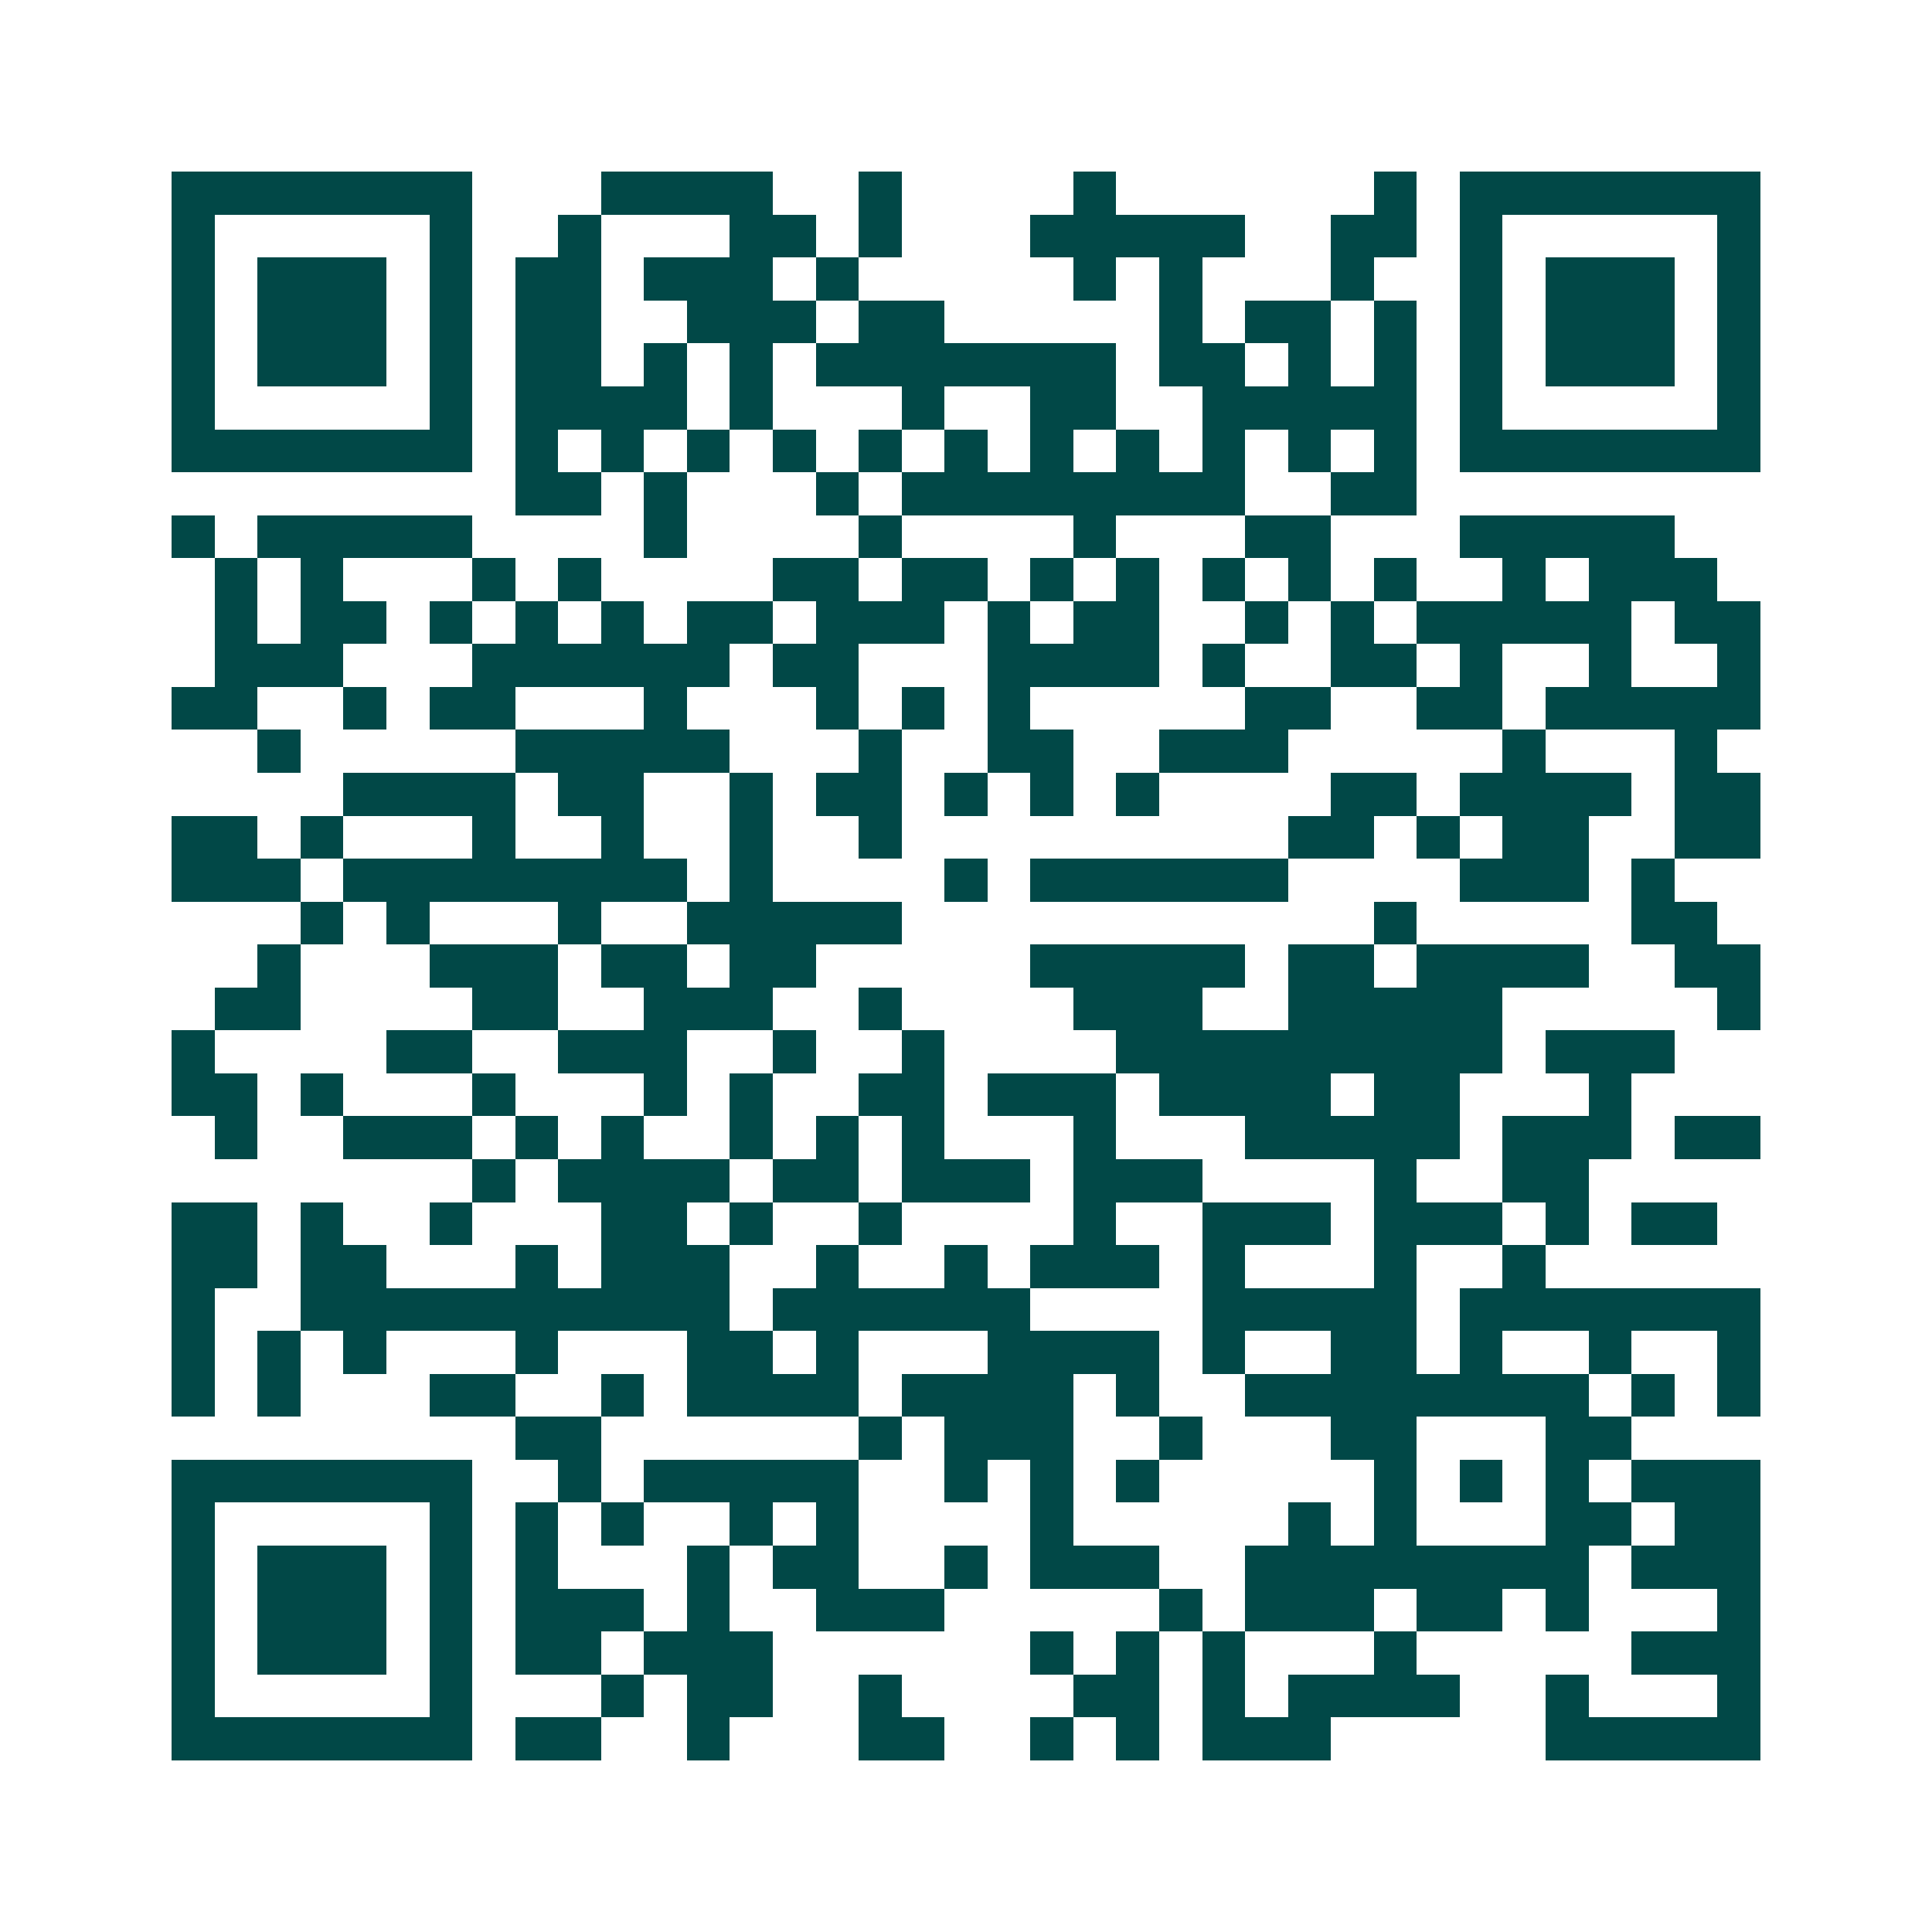 <svg xmlns="http://www.w3.org/2000/svg" width="200" height="200" viewBox="0 0 45 45" shape-rendering="crispEdges"><path fill="#ffffff" d="M0 0h45v45H0z"/><path stroke="#014847" d="M4 4.5h7m3 0h4m2 0h1m4 0h1m6 0h1m1 0h7M4 5.5h1m5 0h1m2 0h1m3 0h2m1 0h1m3 0h5m2 0h2m1 0h1m5 0h1M4 6.5h1m1 0h3m1 0h1m1 0h2m1 0h3m1 0h1m5 0h1m1 0h1m3 0h1m2 0h1m1 0h3m1 0h1M4 7.5h1m1 0h3m1 0h1m1 0h2m2 0h3m1 0h2m5 0h1m1 0h2m1 0h1m1 0h1m1 0h3m1 0h1M4 8.5h1m1 0h3m1 0h1m1 0h2m1 0h1m1 0h1m1 0h7m1 0h2m1 0h1m1 0h1m1 0h1m1 0h3m1 0h1M4 9.5h1m5 0h1m1 0h4m1 0h1m3 0h1m2 0h2m2 0h5m1 0h1m5 0h1M4 10.5h7m1 0h1m1 0h1m1 0h1m1 0h1m1 0h1m1 0h1m1 0h1m1 0h1m1 0h1m1 0h1m1 0h1m1 0h7M12 11.5h2m1 0h1m3 0h1m1 0h8m2 0h2M4 12.5h1m1 0h5m4 0h1m4 0h1m4 0h1m3 0h2m3 0h5M5 13.5h1m1 0h1m3 0h1m1 0h1m4 0h2m1 0h2m1 0h1m1 0h1m1 0h1m1 0h1m1 0h1m2 0h1m1 0h3M5 14.5h1m1 0h2m1 0h1m1 0h1m1 0h1m1 0h2m1 0h3m1 0h1m1 0h2m2 0h1m1 0h1m1 0h5m1 0h2M5 15.5h3m3 0h6m1 0h2m3 0h4m1 0h1m2 0h2m1 0h1m2 0h1m2 0h1M4 16.5h2m2 0h1m1 0h2m3 0h1m3 0h1m1 0h1m1 0h1m5 0h2m2 0h2m1 0h5M6 17.5h1m5 0h5m3 0h1m2 0h2m2 0h3m5 0h1m3 0h1M8 18.5h4m1 0h2m2 0h1m1 0h2m1 0h1m1 0h1m1 0h1m4 0h2m1 0h4m1 0h2M4 19.5h2m1 0h1m3 0h1m2 0h1m2 0h1m2 0h1m9 0h2m1 0h1m1 0h2m2 0h2M4 20.5h3m1 0h8m1 0h1m4 0h1m1 0h6m4 0h3m1 0h1M7 21.5h1m1 0h1m3 0h1m2 0h5m11 0h1m5 0h2M6 22.5h1m3 0h3m1 0h2m1 0h2m5 0h5m1 0h2m1 0h4m2 0h2M5 23.5h2m4 0h2m2 0h3m2 0h1m4 0h3m2 0h5m5 0h1M4 24.5h1m4 0h2m2 0h3m2 0h1m2 0h1m4 0h9m1 0h3M4 25.5h2m1 0h1m3 0h1m3 0h1m1 0h1m2 0h2m1 0h3m1 0h4m1 0h2m3 0h1M5 26.5h1m2 0h3m1 0h1m1 0h1m2 0h1m1 0h1m1 0h1m3 0h1m3 0h5m1 0h3m1 0h2M11 27.5h1m1 0h4m1 0h2m1 0h3m1 0h3m4 0h1m2 0h2M4 28.5h2m1 0h1m2 0h1m3 0h2m1 0h1m2 0h1m4 0h1m2 0h3m1 0h3m1 0h1m1 0h2M4 29.5h2m1 0h2m3 0h1m1 0h3m2 0h1m2 0h1m1 0h3m1 0h1m3 0h1m2 0h1M4 30.5h1m2 0h10m1 0h6m4 0h5m1 0h7M4 31.5h1m1 0h1m1 0h1m3 0h1m3 0h2m1 0h1m3 0h4m1 0h1m2 0h2m1 0h1m2 0h1m2 0h1M4 32.5h1m1 0h1m3 0h2m2 0h1m1 0h4m1 0h4m1 0h1m2 0h8m1 0h1m1 0h1M12 33.5h2m6 0h1m1 0h3m2 0h1m3 0h2m3 0h2M4 34.5h7m2 0h1m1 0h5m2 0h1m1 0h1m1 0h1m5 0h1m1 0h1m1 0h1m1 0h3M4 35.5h1m5 0h1m1 0h1m1 0h1m2 0h1m1 0h1m4 0h1m5 0h1m1 0h1m3 0h2m1 0h2M4 36.5h1m1 0h3m1 0h1m1 0h1m3 0h1m1 0h2m2 0h1m1 0h3m2 0h8m1 0h3M4 37.5h1m1 0h3m1 0h1m1 0h3m1 0h1m2 0h3m5 0h1m1 0h3m1 0h2m1 0h1m3 0h1M4 38.5h1m1 0h3m1 0h1m1 0h2m1 0h3m6 0h1m1 0h1m1 0h1m3 0h1m5 0h3M4 39.5h1m5 0h1m3 0h1m1 0h2m2 0h1m4 0h2m1 0h1m1 0h4m2 0h1m3 0h1M4 40.5h7m1 0h2m2 0h1m3 0h2m2 0h1m1 0h1m1 0h3m5 0h5"/></svg>
